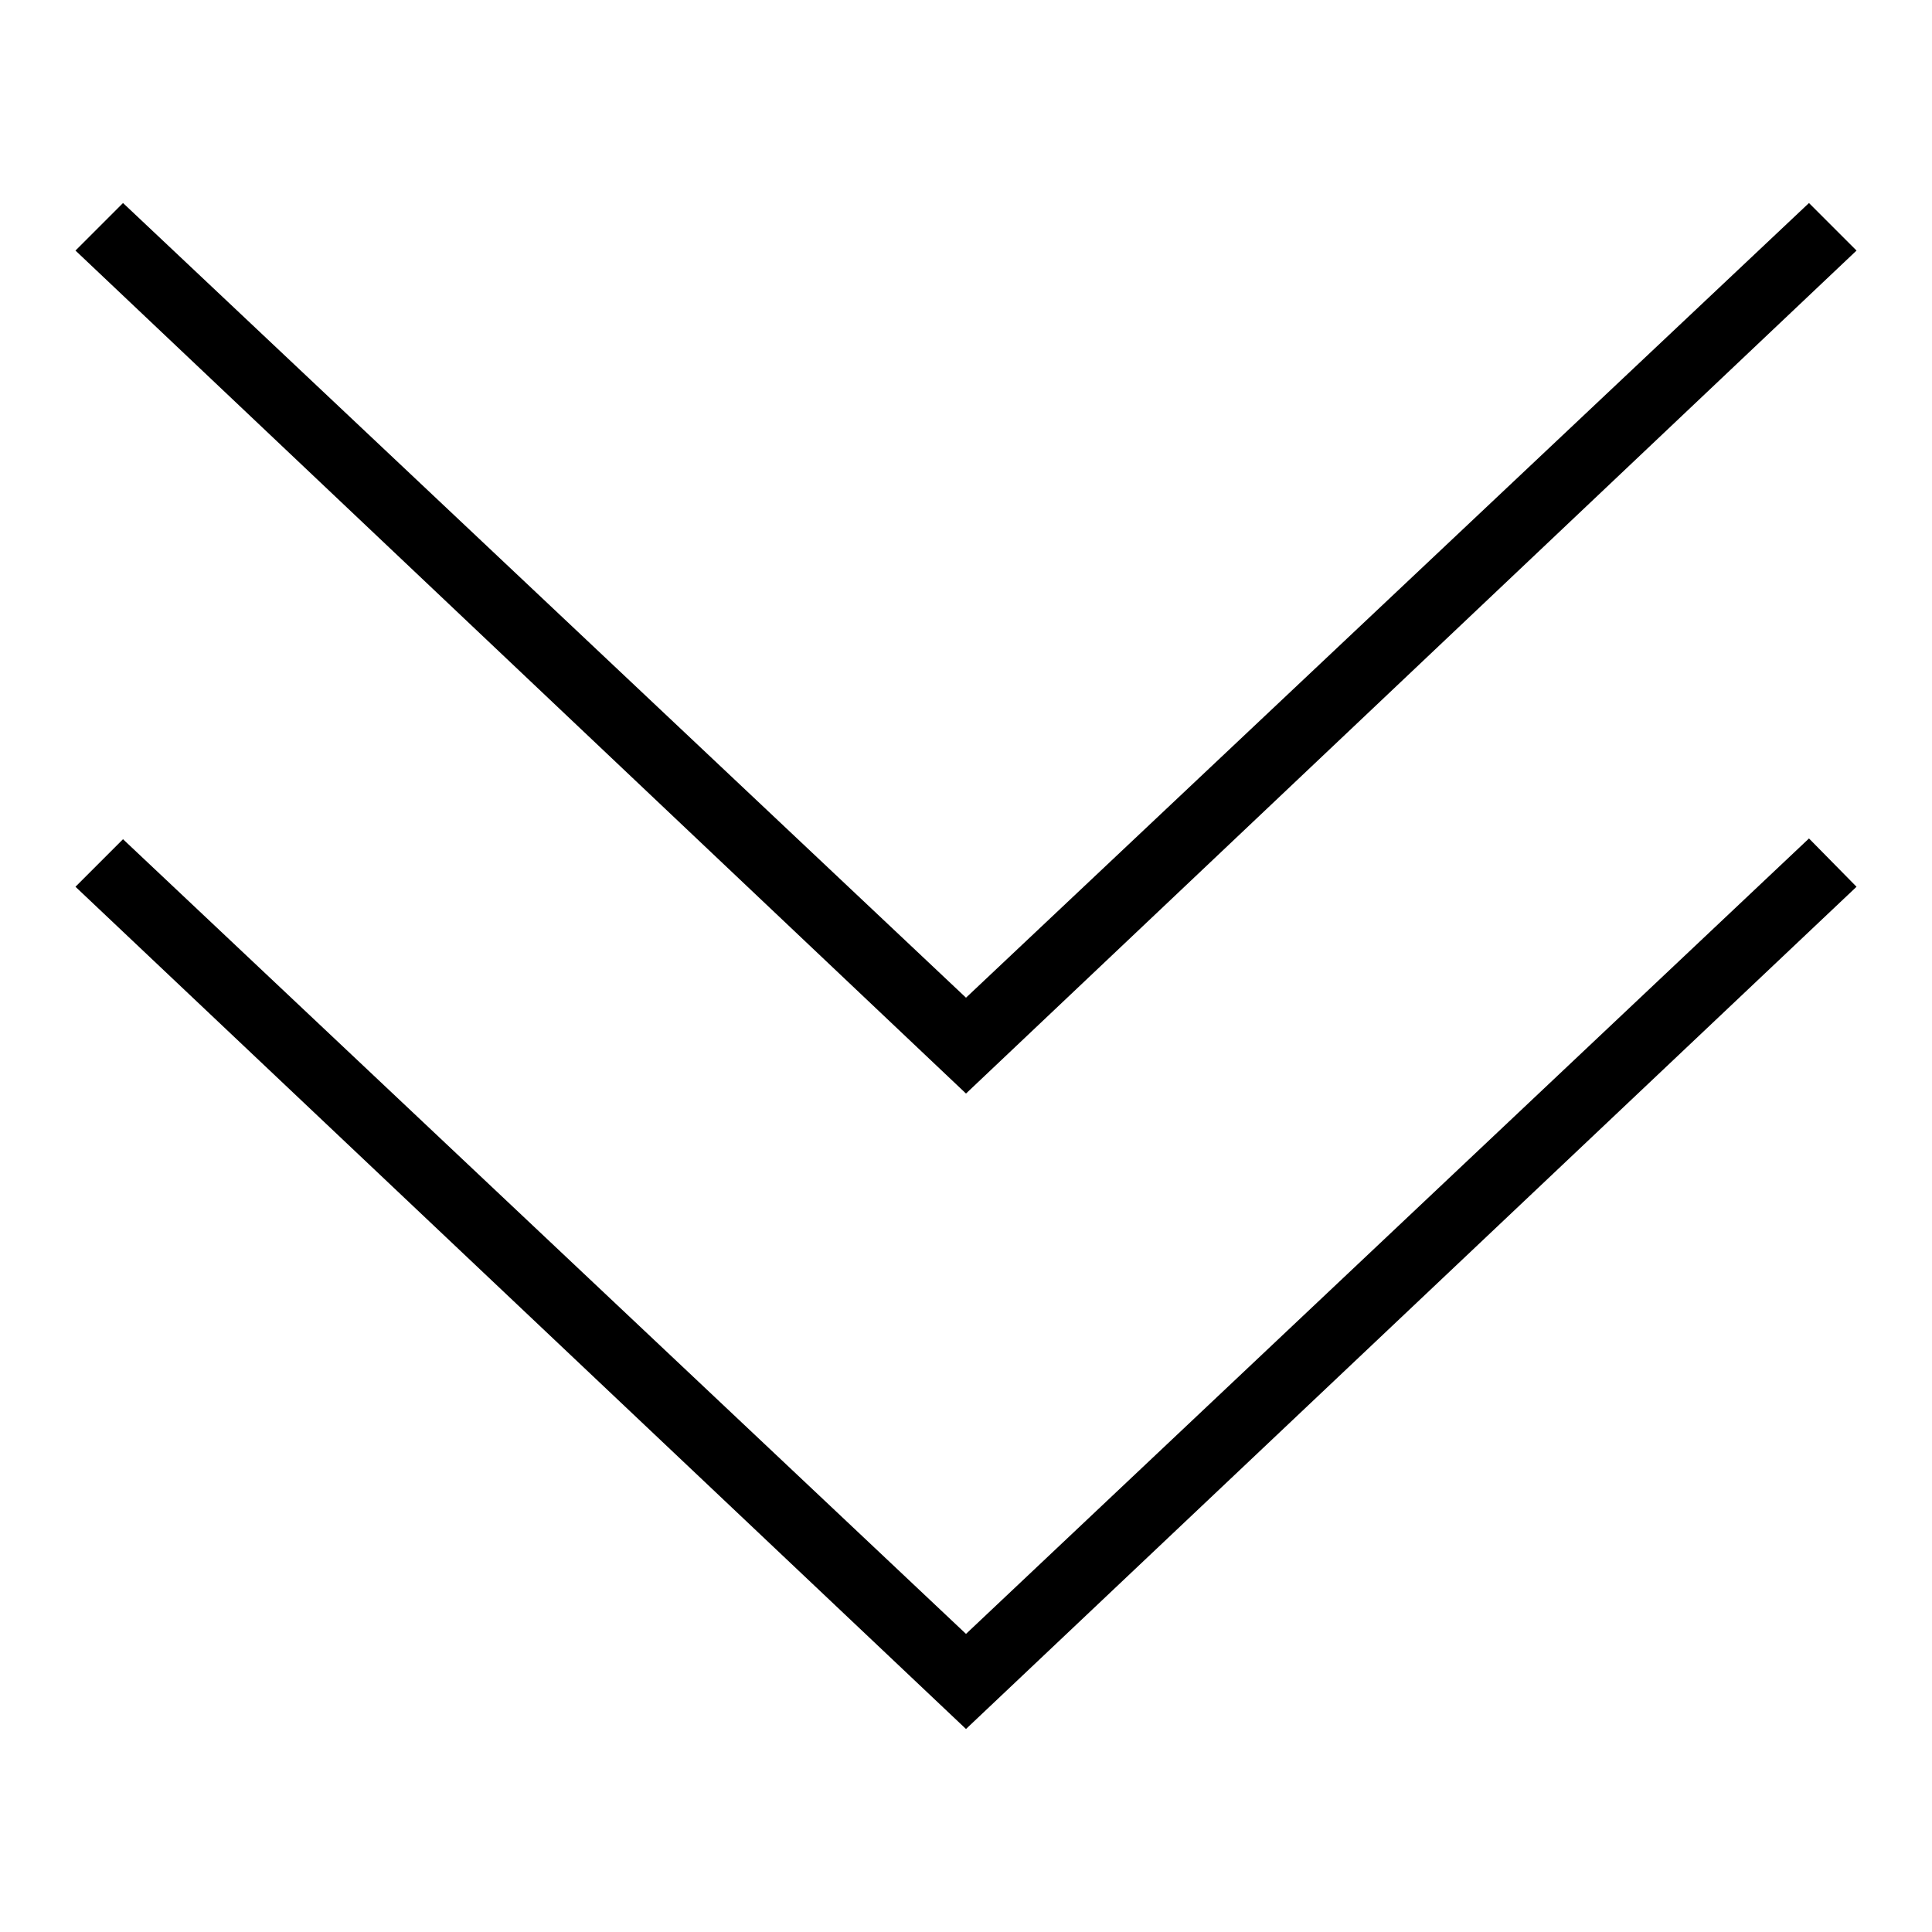 <?xml version="1.0" encoding="utf-8"?>
<!-- Svg Vector Icons : http://www.onlinewebfonts.com/icon -->
<!DOCTYPE svg PUBLIC "-//W3C//DTD SVG 1.1//EN" "http://www.w3.org/Graphics/SVG/1.1/DTD/svg11.dtd">
<svg version="1.1" xmlns="http://www.w3.org/2000/svg" xmlns:xlink="http://www.w3.org/1999/xlink" x="0px" y="0px" viewBox="0 0 256 256" enable-background="new 0 0 256 256" xml:space="preserve">
<g><g><g><path fill="#000000" d="M246,117.5L128,229.1L10,117.5l6.3-6.3L128,216.5l111.7-105.4L246,117.5z M246,33.2L128,144.9L10,33.2l6.3-6.3L128,132.2L239.7,26.9L246,33.2z"/></g></g></g>
</svg>